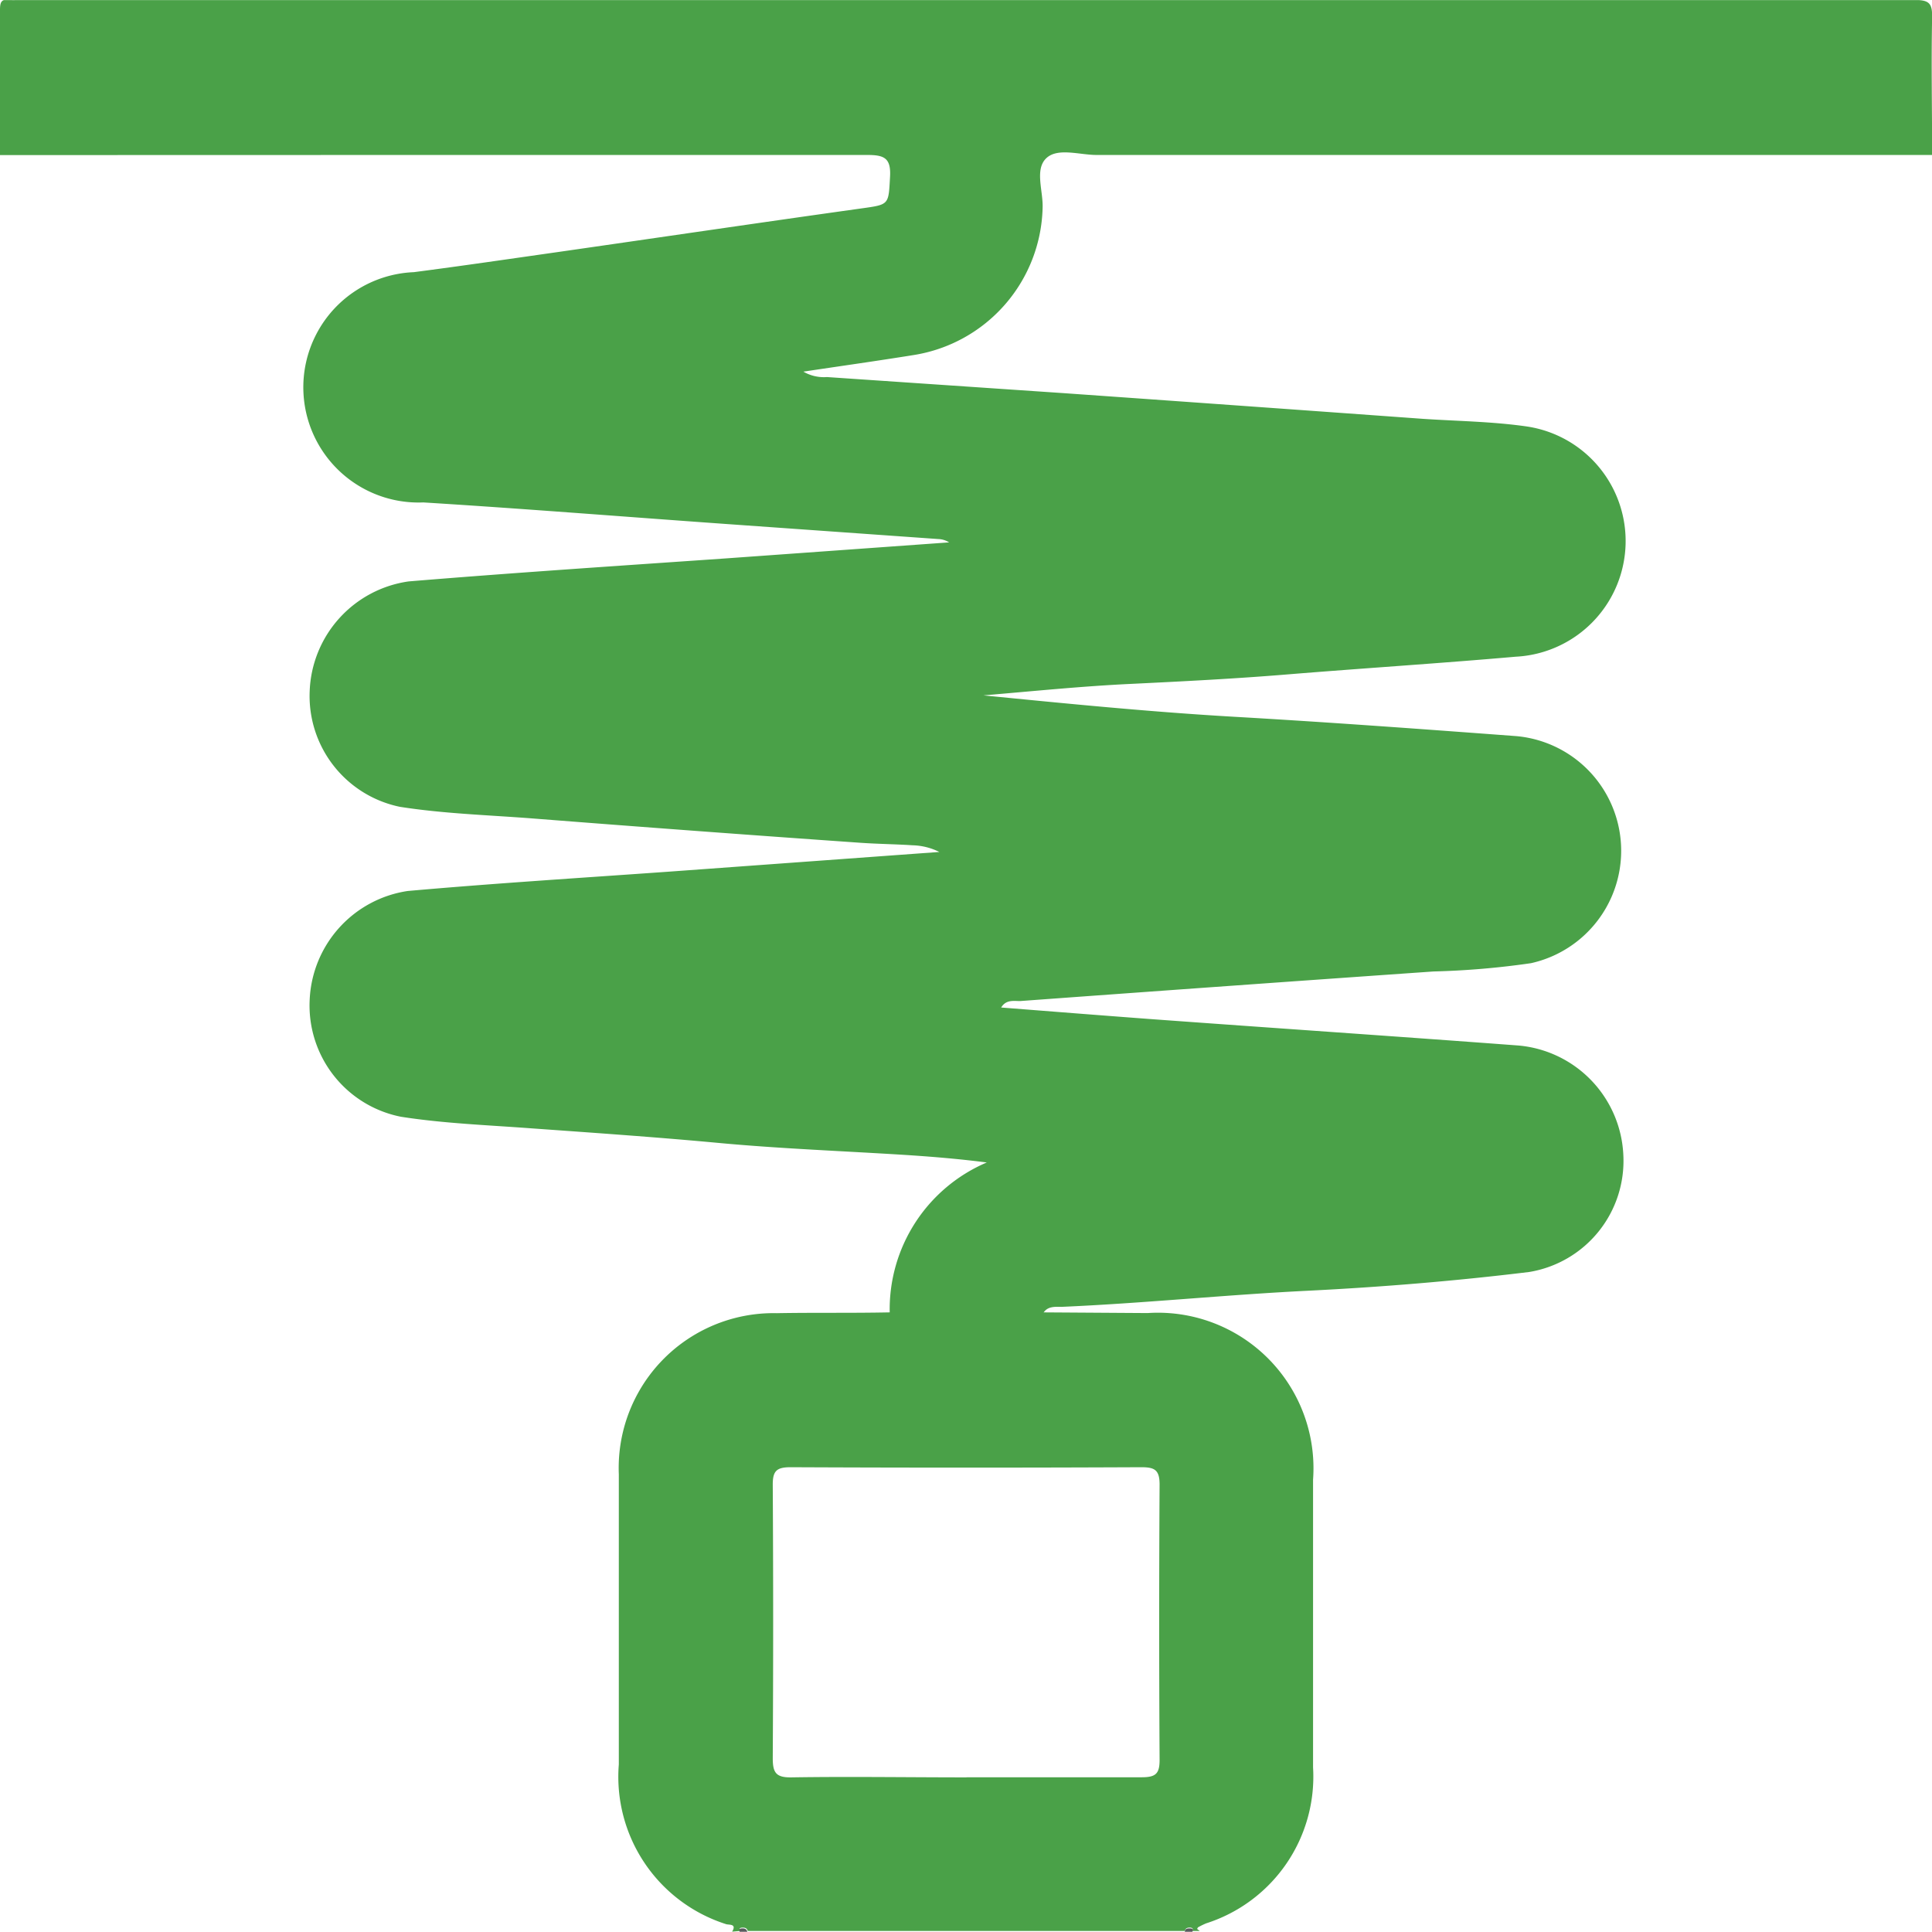<svg xmlns="http://www.w3.org/2000/svg" xmlns:xlink="http://www.w3.org/1999/xlink" width="16.781" height="16.778" viewBox="0 0 16.781 16.778">
  <defs>
    <clipPath id="clip-path">
      <rect id="Rectangle_1153" data-name="Rectangle 1153" width="16.781" height="16.778" fill="none"/>
    </clipPath>
  </defs>
  <g id="Group_4337" data-name="Group 4337" transform="translate(0 0)">
    <g id="Group_4336" data-name="Group 4336" transform="translate(0 0.001)" clip-path="url(#clip-path)">
      <path id="Path_4924" data-name="Path 4924" d="M0,1.347c0-.42,0-.84,0-1.26C0,.019.011-.011.083,0A.4.4,0,0,0,.149,0Q8.391,0,16.633,0c.125,0,.151.031.149.151-.008.4,0,.8,0,1.195l-3.964,0q-1.647,0-3.293,0c-.15,0-.342-.067-.44.031s-.024.281-.029.427a1.328,1.328,0,0,1-1.121,1.28c-.311.05-.623.094-.957.144a.353.353,0,0,0,.205.047q1.029.07,2.059.14,1.558.11,3.118.223c.3.02.6.023.9.066a1.006,1.006,0,0,1-.094,2c-.662.058-1.324.1-1.985.154-.449.037-.9.06-1.354.082-.428.02-.857.064-1.285.1.728.072,1.455.144,2.182.186.817.047,1.633.107,2.449.168a1,1,0,0,1,.125,1.972,7.116,7.116,0,0,1-.847.072q-1.8.126-3.591.257c-.056,0-.122-.014-.164.056.433.034.863.068,1.292.1,1.067.078,2.133.15,3.2.23a1,1,0,0,1,.912.951.978.978,0,0,1-.816,1.016c-.638.078-1.28.131-1.922.163-.714.035-1.425.109-2.139.14-.058,0-.124-.008-.162.055H7.728a1.386,1.386,0,0,1,.843-1.309c-.233-.03-.459-.049-.686-.064-.549-.035-1.1-.055-1.647-.106S5.15,9.839,4.607,9.8c-.376-.028-.753-.042-1.124-.1A.985.985,0,0,1,2.69,8.68a1,1,0,0,1,.851-.941c.756-.067,1.513-.114,2.27-.168L8.159,7.4a.55.55,0,0,0-.232-.058c-.152-.01-.3-.011-.457-.022q-1.429-.1-2.856-.212c-.38-.029-.764-.041-1.14-.1A.983.983,0,0,1,2.69,6a1,1,0,0,1,.86-.95c.919-.076,1.838-.136,2.757-.2l1.937-.139a.189.189,0,0,0-.095-.029L6.289,4.55c-.871-.062-1.741-.132-2.612-.186a1,1,0,0,1-.083-2c.416-.054.831-.115,1.246-.174.878-.126,1.758-.256,2.637-.379.25-.035.24-.029.254-.28.008-.161-.054-.185-.2-.185-1.2,0-2.4,0-3.6,0L0,1.347" transform="translate(0 -0.001)" fill="#4aa148"/>
      <path id="Path_4925" data-name="Path 4925" d="M5.464,14.88c.044-.073-.031-.056-.055-.066a1.343,1.343,0,0,1-.929-1.387q0-1.26,0-2.519a1.345,1.345,0,0,1,1.372-1.4c.326-.006.654,0,.981-.007H8.158l.915.006a1.351,1.351,0,0,1,1.437,1.447q0,1.251,0,2.5a1.338,1.338,0,0,1-.929,1.354.643.643,0,0,0-.071.035l-.007.013c.007.007.016.012.023.018H9.461c.011-.019,0-.028-.017-.029s-.042,0-.048.029H5.6c-.006-.026-.028-.03-.049-.029s-.028.01-.017.029ZM7.5,13.539c.507,0,1.015,0,1.521,0,.122,0,.157-.03.156-.154q-.007-1.195,0-2.389c0-.13-.046-.15-.161-.15q-1.522.007-3.044,0c-.122,0-.156.032-.155.155q.007,1.186,0,2.372c0,.124.026.169.161.167.506-.008,1.014,0,1.521,0" transform="translate(0.895 1.897)" fill="#4aa148"/>
      <path id="Path_4926" data-name="Path 4926" d="M5.356,13.991c-.011-.019,0-.028.017-.029s.043,0,.049.029Z" transform="translate(1.069 2.787)" fill="#5a5b5e"/>
      <path id="Path_4927" data-name="Path 4927" d="M8.578,13.991c0-.028.025-.03.048-.029s.028.01.017.029Z" transform="translate(1.713 2.787)" fill="#5a5b5e"/>
    </g>
  </g>
</svg>
